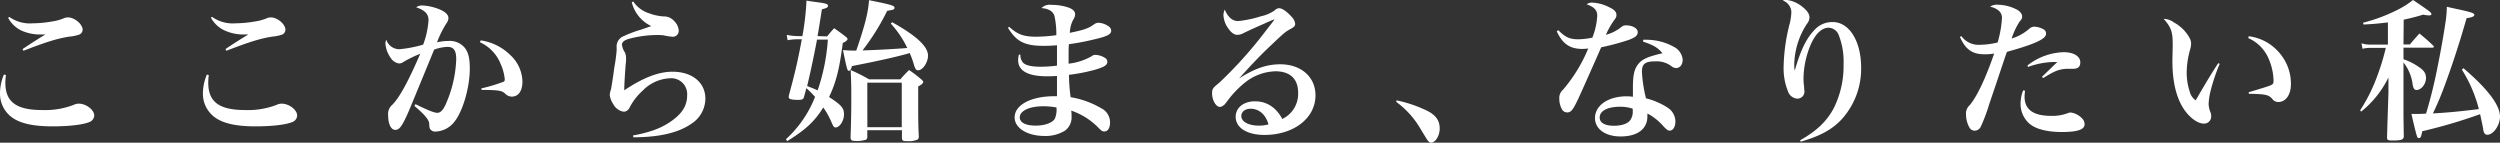 <?xml version="1.0" encoding="UTF-8"?> <svg xmlns="http://www.w3.org/2000/svg" viewBox="0 0 574.77 32.8"><rect x="0" y="0" width="574.77" height="32.8" fill="#333333" stroke="none"/><defs><style>.cls-1{fill:#fff;}</style></defs><g id="レイヤー_2" data-name="レイヤー 2"><g id="text"><path class="cls-1" d="M1.37,17.26A12.25,12.25,0,0,0,1.23,19c0,4.45,2.52,6.3,8.5,6.3a18.36,18.36,0,0,0,7.11-1.15,2.89,2.89,0,0,1,1.26-.32c1.71,0,3.57,1.44,3.57,2.73a1.71,1.71,0,0,1-1.23,1.54c-1.5.6-4.65.95-8.4.95-4.13,0-7-.6-8.89-1.79A6.74,6.74,0,0,1,0,21.35a11.25,11.25,0,0,1,.91-4.23ZM2.14,3.89A8.19,8.19,0,0,0,7.53,5.36a27.74,27.74,0,0,0,4.83-.49,10.13,10.13,0,0,0,2.48-.74A3.05,3.05,0,0,1,15.61,4C17.15,4,19,5.57,19,6.86A1.24,1.24,0,0,1,18.06,8a9.24,9.24,0,0,1-2.13.42c-2.84.45-5.39,1.26-10.54,3.25l-.21-.38c1-.67,3-2,5.25-3.36h-1A10.39,10.39,0,0,1,4.87,7a6.81,6.81,0,0,1-3-2.9Z"></path><path class="cls-1" d="M48,17.26A14,14,0,0,0,47.88,19c0,4.45,2.52,6.3,8.51,6.3a18.34,18.34,0,0,0,7.1-1.15,3,3,0,0,1,1.26-.32c1.72,0,3.57,1.44,3.57,2.73a1.7,1.7,0,0,1-1.22,1.54c-1.51.6-4.66.95-8.4.95-4.13,0-7-.6-8.89-1.79a6.72,6.72,0,0,1-3.16-5.88,11.45,11.45,0,0,1,.91-4.23Zm.77-13.37a8.19,8.19,0,0,0,5.39,1.47A27.65,27.65,0,0,0,59,4.87a10.17,10.17,0,0,0,2.49-.74A2.9,2.9,0,0,1,62.27,4c1.54,0,3.36,1.58,3.36,2.87A1.25,1.25,0,0,1,64.72,8a9.26,9.26,0,0,1-2.14.42c-2.83.45-5.39,1.26-10.53,3.25l-.21-.38c.94-.67,3-2,5.25-3.36H56a10.43,10.43,0,0,1-4.52-1,6.81,6.81,0,0,1-3-2.9Z"></path><path class="cls-1" d="M95.52,23.94c2.73,1.37,4.34,2,5,2s1.22-.46,1.82-1.68a27.6,27.6,0,0,0,2.55-10.64c0-2-.56-2.84-2-2.84a9.7,9.7,0,0,0-3.08.63c-3.32,8.12-5.25,12.74-5.71,13.86-1.61,3.71-2.24,4.59-3.22,4.59s-1.64-1.33-1.64-3.29a2.79,2.79,0,0,1,1-2.52c1.65-1.72,3.61-5.29,6.38-11.69a27.6,27.6,0,0,0-3.82,1.85,1.83,1.83,0,0,1-1,.39,2.77,2.77,0,0,1-2-1.33,6.43,6.43,0,0,1-1.19-3.22,2,2,0,0,1,.21-.91,3.14,3.14,0,0,0,3.08,2.17,28.23,28.23,0,0,0,5.39-1.05,19.43,19.43,0,0,0,1.23-5.64c0-1.4-.84-2.27-2.84-2.94a2.28,2.28,0,0,1,1.37-.42,11.38,11.38,0,0,1,3,.53c2,.63,3.05,1.43,3.05,2.38a2.06,2.06,0,0,1-.46,1.19,23.91,23.91,0,0,0-2.17,4.37,11.39,11.39,0,0,1,2.56-.31A4.46,4.46,0,0,1,106.86,11c.84,1.09,1.15,2.42,1.15,4.8,0,4.3-1.61,9.8-3.53,12.18a5.76,5.76,0,0,1-4.38,2.27,1.36,1.36,0,0,1-1.19-.56c-.17-.28-.17-.28-.24-1.33-.07-.8-1-2-3.4-4Zm15-14.66a12.21,12.21,0,0,1,6.89,3.46,8.5,8.5,0,0,1,2.7,6c0,2.17-.91,3.47-2.45,3.47a2.13,2.13,0,0,1-1.54-.7c-.77-.7-1.44-.81-5.39-.84l-.07-.35a37.42,37.42,0,0,0,5.14-1.54c.18-.11.25-.25.25-.56a11.11,11.11,0,0,0-.91-3.43,9.26,9.26,0,0,0-4.8-5.08Z"></path><path class="cls-1" d="M145.6.35a6.86,6.86,0,0,0,3.71,2.73,11.67,11.67,0,0,0,3.26.7,3.07,3.07,0,0,1,2.48,1.12,3.32,3.32,0,0,1,1,2.17,1.35,1.35,0,0,1-1.5,1.37,13.71,13.71,0,0,1-2-.32,13.81,13.81,0,0,0-1.47-.07,25.07,25.07,0,0,0-6.58.91c-1,.28-1.51.77-1.51,1.3a4.1,4.1,0,0,0,.7,1.82,3.58,3.58,0,0,1,.25,1.4c0,.24,0,.73-.11,1.5-.18,2.42-.31,4.83-.31,5.46v.32c4.41-2.94,7.91-4.27,11.09-4.27,4.52,0,7.56,2.48,7.56,6.19A6.91,6.91,0,0,1,159,28.42c-3,2.1-7.35,3.12-13.37,3.15l-.11-.42c4.17-.77,6.76-1.78,9.1-3.5s3.36-3.5,3.36-5.74A3.65,3.65,0,0,0,154,18a9.28,9.28,0,0,0-6.2,2.8,13.85,13.85,0,0,0-2.8,3.46c-.35.67-.42.81-.63,1a1.38,1.38,0,0,1-1,.42A3.25,3.25,0,0,1,141,23.94a4.55,4.55,0,0,1-.81-2.1,4.4,4.4,0,0,1,.28-1.29c.07-.35.18-1,.39-2.35s.31-2.31.42-2.94a35.54,35.54,0,0,0,.49-3.67,1.71,1.71,0,0,0,0-.39v-.35a2.52,2.52,0,0,1,1.65-2.55,26,26,0,0,1,3.92-1.47L149.73,6A8.27,8.27,0,0,1,145.25.53Z"></path><path class="cls-1" d="M190.15,8.37c.7-.84.91-1.09,1.62-1.89,1.22.84,1.57,1.12,2.73,2,.24.21.35.35.35.52s-.29.53-1.09.88c-.74,5.88-1.54,9.06-3.15,12.42,2.83,1.86,3.43,2.52,3.43,4s-1,3-1.93,3c-.38,0-.52-.18-1.08-1.51a18.72,18.72,0,0,0-1.75-3.08c-2,3.22-4.06,5.11-8.3,7.74L180.7,32a26,26,0,0,0,6.69-9.73,25.82,25.82,0,0,0-2-2c-.21.84-.28,1-.56,2.1-.18.45-.46.59-1.26.59-1.61,0-2.24-.17-2.24-.63a3,3,0,0,1,.07-.52c1.36-4.94,2.13-8.33,2.94-12.78h-.74a13.34,13.34,0,0,0-2.52.21l-.21-1.22a14,14,0,0,0,2.73.28h.88a62.07,62.07,0,0,0,.94-8.16c1,.18,1.82.28,2.35.35,2.13.28,2.59.42,2.59.84s-.35.53-1.4.81c-.46,2.94-.63,4.06-1,6.16Zm-2.31.73c-.7,3.71-1.47,7.35-2.27,10.68,1.08.42,1.61.63,2.41,1A45.1,45.1,0,0,0,190.33,9.1Zm17.26-4c5.64,3.15,8.26,5.6,8.26,7.7,0,1.54-1.22,3.36-2.27,3.36-.46,0-.67-.28-1-1.37a18.55,18.55,0,0,0-.94-2.59c-3.12.91-7,1.75-13.3,3-.14.73-.39,1.08-.7,1.08s-.42-.21-1.34-4.76c1.09.07,1.55.11,2.42.11h.63c2-5.81,2.73-8.72,2.94-11.59,4.9,1,5.85,1.23,5.85,1.72s-.35.49-1.68.73a52.39,52.39,0,0,1-5.67,9.1c3-.07,8.36-.38,10.29-.56a23.11,23.11,0,0,0-3.78-5.6ZM207,18.24c.81-.95,1.09-1.23,2-2.14a27.25,27.25,0,0,1,2.8,2.14c.32.28.46.45.46.63s-.32.59-1.16,1v2.66c0,3.85,0,6.41.14,8.79a1,1,0,0,1-.21.73,4.66,4.66,0,0,1-2.38.39h-.49c-.59,0-.8-.21-.8-.77V29.93H199.4v1.61a.74.74,0,0,1-.25.56,6.86,6.86,0,0,1-2.34.31c-1.05,0-1.26-.17-1.26-.91.14-3.85.17-6.09.17-9.24,0-2.2,0-2.8-.14-6.16a44.15,44.15,0,0,1,4.24,2.14Zm-7.59,11h7.91V19H199.4Z"></path><path class="cls-1" d="M232,6.16c2,1.79,3.36,2.28,6.27,2.28a36.09,36.09,0,0,0,4.59-.35,19.59,19.59,0,0,0-.42-4.38c-.32-1.12-1.34-1.71-3-1.85a2.7,2.7,0,0,1,2.32-.74,12.3,12.3,0,0,1,3.95.63c1,.39,1.47.88,1.47,1.54a2.28,2.28,0,0,1-.45,1.26,7,7,0,0,0-.77,3c3.22-.67,4.3-1,5.63-2a1.8,1.8,0,0,1,.95-.32,4.36,4.36,0,0,1,2.31.81,1.26,1.26,0,0,1,.63,1c0,.67-.6,1.09-2.07,1.54a58.67,58.67,0,0,1-7.66,1.58c-.07,1-.07,1.5-.07,2.13v2.35A13.94,13.94,0,0,0,250.85,13c.52-.35.63-.38,1-.38a4.31,4.31,0,0,1,2.21.7,1,1,0,0,1,.52.91c0,.77-.77,1.22-3,1.85a40.86,40.86,0,0,1-5.81,1.12,38.37,38.37,0,0,0,.38,5.15,20.33,20.33,0,0,1,7,2.52,3.63,3.63,0,0,1,2.06,3.29c0,1.26-.52,2.06-1.29,2.06-.53,0-.63-.07-1.68-1.15a15.92,15.92,0,0,0-5.95-3.64,8.7,8.7,0,0,1,.07,1.26A3.8,3.8,0,0,1,244.9,30a8.43,8.43,0,0,1-4.73,1.26c-4,0-6.9-1.82-6.9-4.27,0-2.87,3.78-4.87,9.14-4.87h.6V17.47c-1.51.07-1.82.07-2.28.07-4.41,0-6.65-1.26-6.65-3.71a5.35,5.35,0,0,1,.17-1.26l.35,0a2.5,2.5,0,0,0,.6,1.82c.56.63,1.92.95,4.06.95a30.47,30.47,0,0,0,3.75-.25c0-.77,0-3.53,0-4.69a29.89,29.89,0,0,1-3.05.14c-4.34,0-6.26-.94-8.22-4.16Zm7.88,18.27c-3.22,0-5.43,1.05-5.43,2.56,0,1.19,1.37,1.89,3.64,1.89,2.11,0,3.86-.63,4.42-1.58a5.24,5.24,0,0,0,.38-2.59A16.12,16.12,0,0,0,239.89,24.43Z"></path><path class="cls-1" d="M284.93,18c3.57-2.27,6.34-3.22,9.39-3.22,4.83,0,8.12,2.91,8.12,7.14,0,5.25-5,9.1-11.73,9.1-4,0-6.62-1.64-6.62-4.16,0-2.1,1.82-3.57,4.45-3.57s4.83,1.36,6.27,4.06a6.39,6.39,0,0,0,3.64-6.06c0-3.15-1.86-4.9-5.22-4.9a11.76,11.76,0,0,0-7,2.59,22.72,22.72,0,0,0-4,4.17c-.6.8-.67.91-1,1.12a1.49,1.49,0,0,1-.74.31c-.94,0-1.82-1.54-1.82-3.15,0-1,.18-1.22,1.65-2.41a95.31,95.31,0,0,0,9.31-10.15C293,4.55,293,4.55,293,4.45a.1.1,0,0,0-.07,0h0a5,5,0,0,1-.7.28c-.28.14-.92.39-1.79.81-.25.1-.88.38-1.75.77-1.16.52-1.16.52-2.63,1.22a3.45,3.45,0,0,1-1.54.49c-.77,0-1.5-.52-2.24-1.64a5.63,5.63,0,0,1-1-2.91,2.94,2.94,0,0,1,.31-1.26c.7,1.72,1.75,2.63,3.05,2.63a24.33,24.33,0,0,0,5.22-1.09,8.55,8.55,0,0,0,3.15-1.33A1.71,1.71,0,0,1,294,1.89h.07c.77,0,1.89.84,3,2.1a2.55,2.55,0,0,1,.7,1.51c0,.45-.21.7-1.12,1.19s-1.3.73-4.2,3.5c-1.86,1.75-2.6,2.48-5.12,5.14L284.9,18Zm2.59,7c-1.26,0-2.13.7-2.13,1.68,0,1.29,1.64,2.2,4,2.2a8,8,0,0,0,2.24-.28C291,26.29,289.42,25,287.52,25Z"></path><path class="cls-1" d="M321.09,23.07A30.76,30.76,0,0,1,328,25.41c2.06,1,3,2.28,3,4.13,0,1.68-1,3.26-2,3.26-.24,0-.49-.18-.8-.56-.11-.14-.11-.14-1.79-2.91A20.32,20.32,0,0,0,321,23.42Z"></path><path class="cls-1" d="M358.26,6.93c1.57,1.61,2.62,2.1,4.55,2.1a16.07,16.07,0,0,0,3.29-.38,16.12,16.12,0,0,0,1.12-5c0-1.3-.63-2-2.42-2.66a1.84,1.84,0,0,1,1.26-.39,9.44,9.44,0,0,1,3.78,1c1.3.59,1.79,1.12,1.79,1.82,0,.45-.07.63-.6,1.33A18.1,18.1,0,0,0,369.21,8a9.53,9.53,0,0,0,3.23-1.54c.66-.53.87-.63,1.39-.63,1.51,0,2.7.7,2.7,1.54s-.63,1.29-2.2,1.85a54.75,54.75,0,0,1-6.2,1.65c-2.94,6.68-4.73,10.67-5.32,11.93-1.19,2.52-1.65,3.05-2.52,3.05a1.38,1.38,0,0,1-1.23-.81,4.9,4.9,0,0,1-.56-2.34,2.44,2.44,0,0,1,.88-2.1,35.5,35.5,0,0,0,5.77-9.45,12.89,12.89,0,0,1-1.33.1c-2.87,0-4.58-1.15-5.91-4.06Zm19.53,2.21h.81a13.09,13.09,0,0,1,6.26,1.64,3.68,3.68,0,0,1,2,2.94c0,1.16-.63,1.93-1.54,1.93a1.88,1.88,0,0,1-1.08-.46,5.65,5.65,0,0,0-3.75-1.08c-2.24,0-3,.59-3,2.38a31.94,31.94,0,0,0,.94,6.12,16.23,16.23,0,0,1,5.08,2.21,3.83,3.83,0,0,1,1.68,3.11c0,1.23-.56,2.1-1.3,2.1-.42,0-.66-.17-1.4-.94a13,13,0,0,0-3.74-3v.66c0,2.91-2.28,4.62-6.17,4.62-3.5,0-5.88-1.71-5.88-4.23,0-2.91,3.05-5,7.29-5a10.28,10.28,0,0,1,1.43.11c0-1.72,0-1.82,0-2.21,0-2.48.28-3.88.91-4.86.94-1.47,2.17-2.07,5.88-2.94-1-1.23-2-1.86-4.45-2.66Zm-5.29,15.4c-2.9,0-4.72.94-4.72,2.48,0,1.19,1.15,1.89,3.25,1.89,1.82,0,3.16-.45,3.78-1.29a3.35,3.35,0,0,0,.57-2.14c0-.42,0-.49,0-.49A8.88,8.88,0,0,0,372.5,24.54Z"></path><path class="cls-1" d="M413.87,32.24c3.71-2.07,6.09-4.31,7.7-7.32a21.67,21.67,0,0,0,2.28-10.11,16.6,16.6,0,0,0-1.05-6.58,2.6,2.6,0,0,0-2.38-1.86c-1.58,0-3.05,1.4-4.17,4a20.77,20.77,0,0,0-1.61,7.49,12.79,12.79,0,0,0,.14,2.07c0,.45.07.91.07,1a1.62,1.62,0,0,1-1.61,1.75A2.43,2.43,0,0,1,411.07,21a14.15,14.15,0,0,1-1-5.71,42.22,42.22,0,0,1,1.4-9.87,12.59,12.59,0,0,0,.38-2.73,3,3,0,0,0-2-2.59,2.41,2.41,0,0,1,.7-.14,7,7,0,0,1,3.71,1.51c1.19.91,1.75,1.71,1.75,2.55a2.37,2.37,0,0,1-.59,1.47,17.73,17.73,0,0,0-2.91,9.28c0,.42,0,.77.11,1.5h0c1.3-4.58,2.59-7.28,4.38-9.2a5.51,5.51,0,0,1,4.34-2c3.82,0,6.55,4.38,6.55,10.5a17.27,17.27,0,0,1-4.45,11.83c-2.21,2.38-4.9,3.85-9.45,5.18Z"></path><path class="cls-1" d="M450.94,8.3a4.82,4.82,0,0,0,4.13,2,18.43,18.43,0,0,0,4.2-.53,25.25,25.25,0,0,0,1-5.63,2.14,2.14,0,0,0-.73-1.68,4.31,4.31,0,0,0-2-.91,2.64,2.64,0,0,1,1.82-.46,9.84,9.84,0,0,1,4,.95c.95.42,1.54,1.08,1.54,1.71,0,.42,0,.53-.59,1.23a16.55,16.55,0,0,0-1.82,3.88,11,11,0,0,0,4-2.2,1.8,1.8,0,0,1,1.19-.53,4.74,4.74,0,0,1,2.17.63,1.06,1.06,0,0,1,.56,1c0,1.19-2.56,2.38-9,4.16-.45,1.26-.45,1.26-1.54,4.52-.66,2-.66,2-2.55,7.56a38.54,38.54,0,0,1-1.93,5.14,1.61,1.61,0,0,1-1.4.91,1.45,1.45,0,0,1-1.12-.59,6.24,6.24,0,0,1-.87-3.19,2.5,2.5,0,0,1,.87-2.1c1.72-2.1,3.68-6.26,5.6-11.86a12,12,0,0,1-2.27.17c-2.77,0-4.34-1.15-5.6-4Zm14.63,12.56c-.07.67-.11,1-.11,1.33,0,3,2,4.45,6.13,4.45a10,10,0,0,0,3.82-.63,1.68,1.68,0,0,1,.7-.14,4.42,4.42,0,0,1,2.62,1.4,1.79,1.79,0,0,1,.53,1.29c0,1.23-1.61,1.79-5.22,1.79-3.36,0-6-.67-7.42-1.89a6,6,0,0,1-2.07-4.69,8,8,0,0,1,.6-3Zm.56-5.81A14.1,14.1,0,0,1,474.46,12c2.31,0,3.82.95,3.82,2.35,0,1-.56,1.47-1.72,1.47l-1.36,0a7.07,7.07,0,0,0-3.08.77,14.37,14.37,0,0,0-1.47.81l-.95.56-.21-.32L473,14.25h-.88a18.49,18.49,0,0,0-5.88,1.15Z"></path><path class="cls-1" d="M510.33,14.67a43,43,0,0,0-2.1,6.23,15.37,15.37,0,0,0-.45,2.94,5.5,5.5,0,0,0,.49,2.13,2.76,2.76,0,0,1,.1.77,1.63,1.63,0,0,1-1.68,1.68c-1.43,0-3.29-1.36-4.62-3.36-1.75-2.66-2.62-6.33-2.62-11.06,0-.24,0-.24.07-3.32v-.56c0-2.8-.35-3.82-2.07-5.78a4,4,0,0,1,2.38.84,8.93,8.93,0,0,1,3.61,3.61,2.74,2.74,0,0,1,.31,1.36,5.64,5.64,0,0,1-.24,1.3,19.53,19.53,0,0,0-.77,5.18,13.91,13.91,0,0,0,.7,4.44,3.45,3.45,0,0,0,1.36,2c2.28-3.92,3.64-6.19,5.18-8.54ZM517,8.33a11,11,0,0,1,7.25,4.06,10.79,10.79,0,0,1,2.45,7c0,2.38-1.19,4.06-2.9,4.06a1.66,1.66,0,0,1-1.4-.73c-.84-.95-1.58-1.09-5.36-1.16l-.07-.35c3.08-.91,4.41-1.33,5-1.57s.74-.42.74-1.12a13.6,13.6,0,0,0-1.12-5,9,9,0,0,0-4.7-4.76Z"></path><path class="cls-1" d="M552.58,10.22h1.47c.94-1.12,1.26-1.47,2.2-2.52,1.4,1.16,1.82,1.51,3.15,2.77.11.14.18.24.18.31s-.14.18-.39.18h-6.61v2.66a13.35,13.35,0,0,1,3.32,1.64c1.37.88,1.86,1.58,1.86,2.66,0,1.4-1.09,2.77-2.17,2.77-.49,0-.74-.32-.91-1.33a10.15,10.15,0,0,0-2.1-5l0,8.09v3.64c0,.66,0,1,.07,5.21,0,.77-.45,1-2.55,1-1.16,0-1.3-.11-1.3-.77.07-2.52.28-8.86.32-10.15l0-3.57a22.82,22.82,0,0,1-6.26,7.84l-.25-.28a38.26,38.26,0,0,0,4.06-8.23A52.13,52.13,0,0,0,548.52,11h-3.43a8.4,8.4,0,0,0-1.93.21l-.24-1.26a6.63,6.63,0,0,0,2.17.31H549V5.15c-2,.24-2.94.35-5.6.49l-.11-.42a38.17,38.17,0,0,0,7.39-2.7A21.06,21.06,0,0,0,554.78,0C558.25,2.35,559,2.87,559,3.19s-.25.35-.56.35a6.27,6.27,0,0,1-1.33-.18,44.27,44.27,0,0,1-4.48,1.16Zm13.79,5.46c5.64,4.83,8.4,8.51,8.4,11.13,0,2-1.54,4.17-2.9,4.17-.6,0-.88-.42-1-1.51-.14-.8-.32-1.57-.67-3.22a119.8,119.8,0,0,1-13.3,3.92c-.25,1.26-.39,1.58-.74,1.58s-.38-.18-.52-.56c-.18-.53-.7-2.63-1.23-5,.81,0,1.37,0,1.58,0,.38,0,.7,0,1.78-.07A110.91,110.91,0,0,0,560.49,15c.56-2.73,1.33-7,1.71-9.63a25.43,25.43,0,0,0,.35-3.81c1.33.31,2.31.52,3,.66,2.8.63,3.32.84,3.32,1.19s-.52.6-1.78.77C565.42,10,563.78,15,562,19.81a67.34,67.34,0,0,1-2.66,6.27c3.71-.21,6.44-.49,10.57-1A31.41,31.41,0,0,0,566,16Z"></path></g></g></svg> 